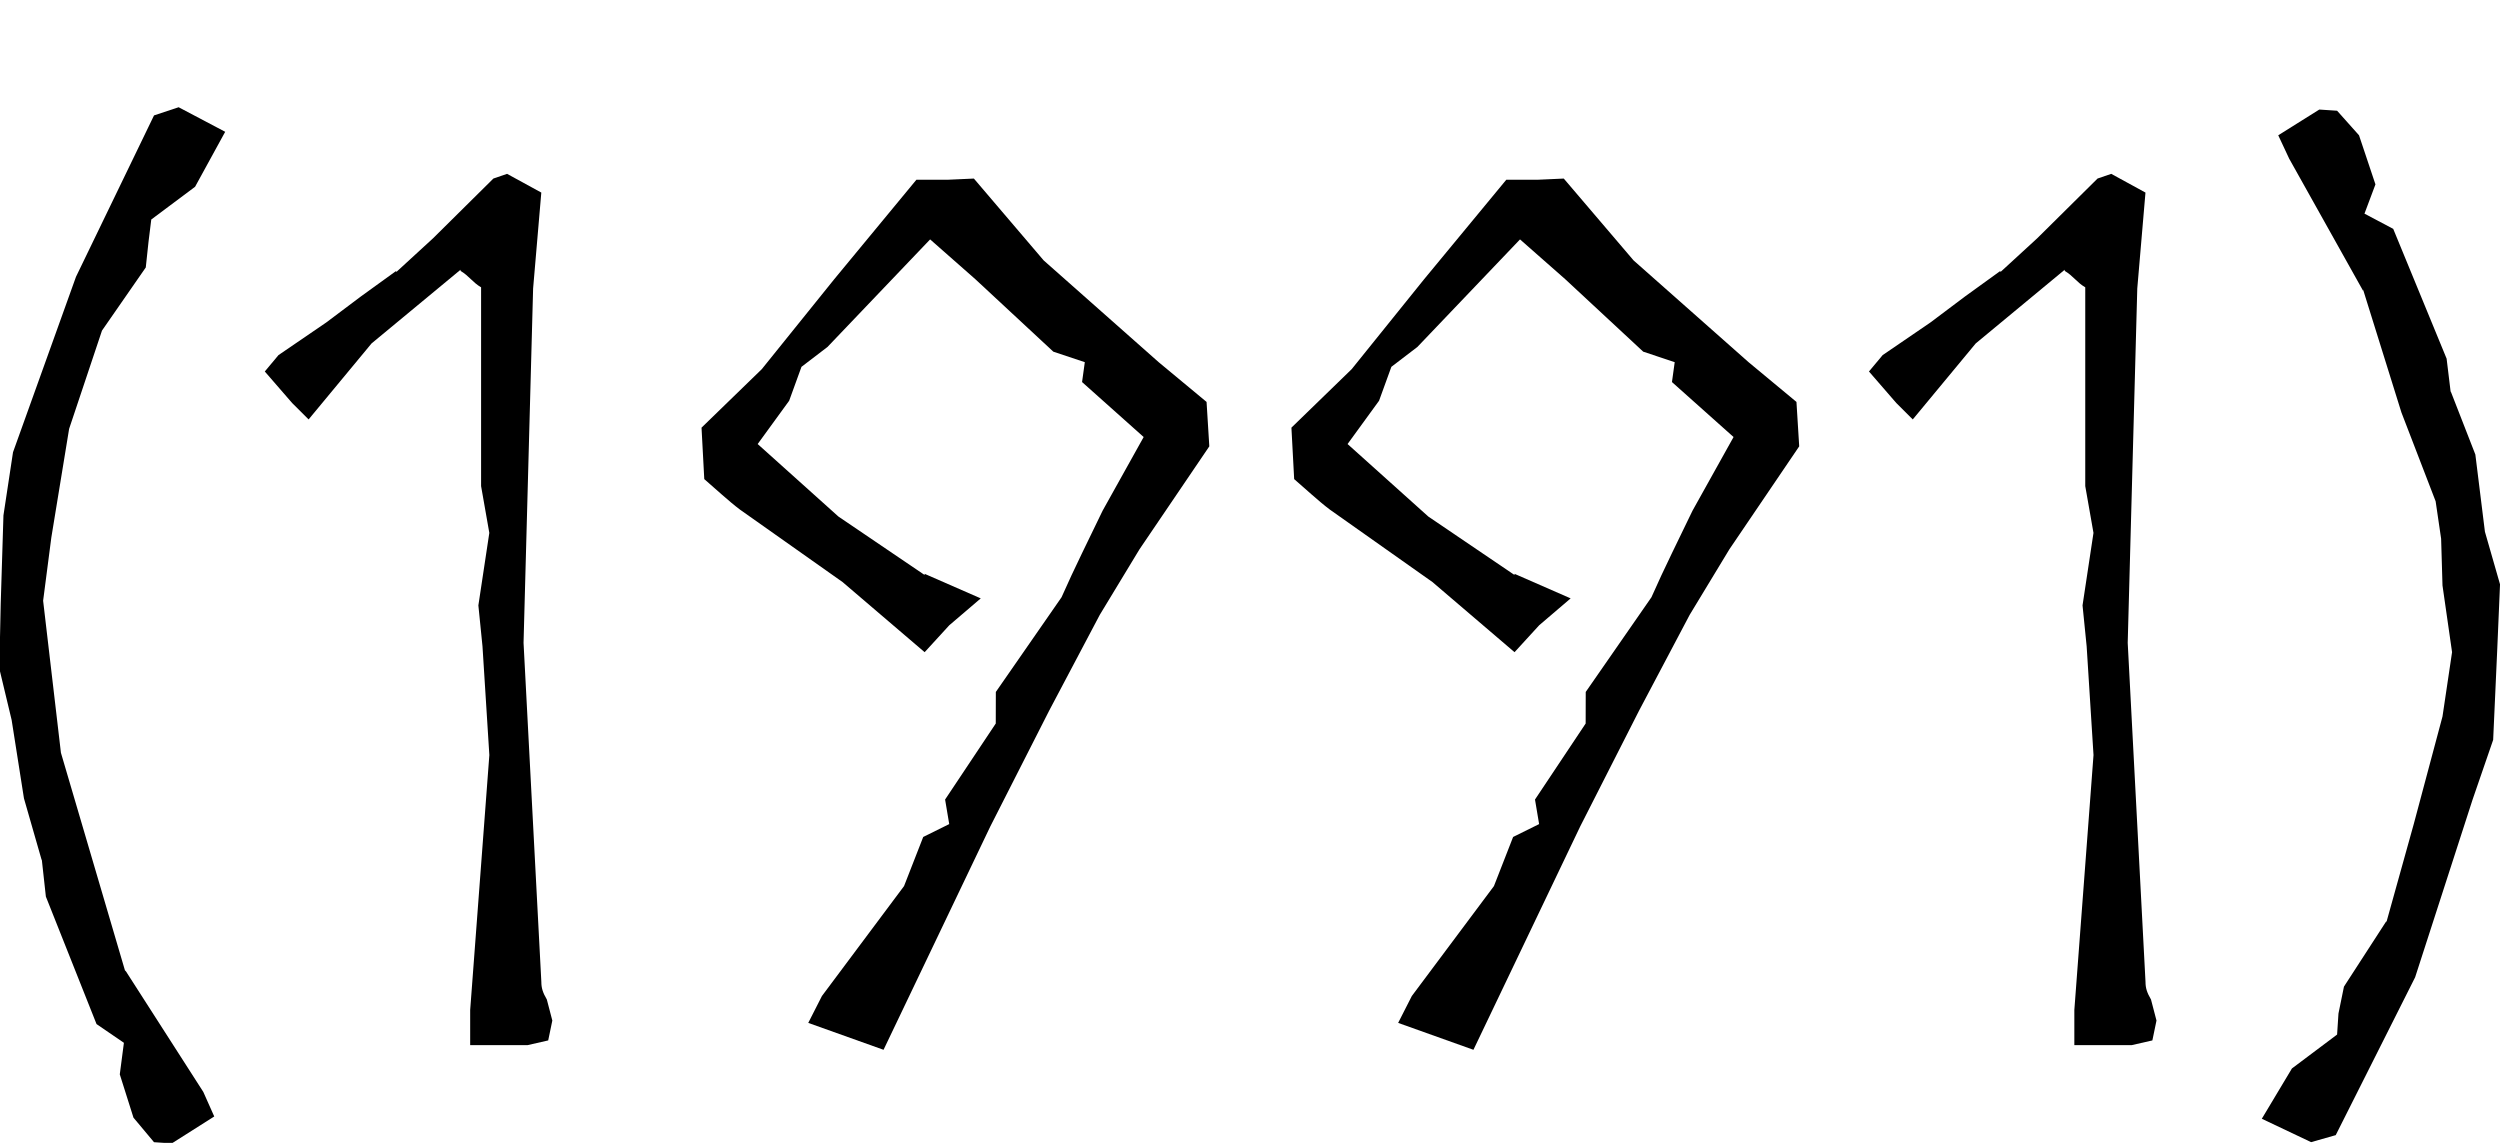 <?xml version="1.0" encoding="UTF-8" standalone="no"?>
<!-- Created with Inkscape (http://www.inkscape.org/) -->

<svg
   width="280"
   height="128"
   viewBox="0 0 74.083 33.867"
   version="1.1"
   id="svg1"
   inkscape:version="1.4 (86a8ad7, 2024-10-11)"
   sodipodi:docname="nor-den-year-hor.svg"
   xmlns:inkscape="http://www.inkscape.org/namespaces/inkscape"
   xmlns:sodipodi="http://sodipodi.sourceforge.net/DTD/sodipodi-0.dtd"
   xmlns="http://www.w3.org/2000/svg"
   xmlns:svg="http://www.w3.org/2000/svg">
  <sodipodi:namedview
     id="namedview1"
     pagecolor="#505050"
     bordercolor="#eeeeee"
     borderopacity="1"
     inkscape:showpageshadow="0"
     inkscape:pageopacity="0"
     inkscape:pagecheckerboard="0"
     inkscape:deskcolor="#505050"
     inkscape:document-units="mm"
     showgrid="true"
     inkscape:zoom="0.5587463"
     inkscape:cx="246.08664"
     inkscape:cy="353.4699"
     inkscape:window-width="1920"
     inkscape:window-height="1009"
     inkscape:window-x="-8"
     inkscape:window-y="-8"
     inkscape:window-maximized="1"
     inkscape:current-layer="layer1">
    <inkscape:grid
       id="grid1"
       units="px"
       originx="0"
       originy="0"
       spacingx="2.117"
       spacingy="2.117"
       empcolor="#3f3fff"
       empopacity="0.251"
       color="#3f3fff"
       opacity="0.125"
       empspacing="4"
       enabled="true"
       visible="true" />
  </sodipodi:namedview>
  <defs
     id="defs1" />
  <g
     inkscape:label="Layer 1"
     inkscape:groupmode="layer"
     id="layer1">
    <g
       aria-label="(1991)"
       transform="matrix(1.099,0,0,0.939,74.083,-1.134)"
       id="text254"
       style="font-size:29.525px;font-family:'Maiandra GD';-inkscape-font-specification:'Maiandra GD, Normal';stroke-width:0.138">
      <path
         d="m -67.096,23.93 0.332,2.473 0.48,1.956 v -0.037 l 0.111,1.181 1.366,4.023 0.738,0.591 -0.111,0.996 0.369,1.366 0.554,0.775 0.48,0.037 1.144,-0.849 -0.295,-0.775 -2.104,-3.838 v 0.037 l -1.735,-6.902 -0.48,-4.798 0.221,-1.993 0.48,-3.432 0.886,-3.1 1.181,-1.993 0.074,-0.812 0.074,-0.701 1.181,-1.033 0.812,-1.735 -1.255,-0.775 -0.664,0.258 -2.104,5.093 -1.698,5.536 -0.258,1.993 -0.074,2.805 -0.037,2.03 z"
         style="font-size:36.907px;font-family:Norse;-inkscape-font-specification:'Norse, Normal'"
         id="path996" />
      <path
         d="m -54.216,18.025 -0.295,2.288 0.111,1.292 0.185,3.432 -0.517,8.046 v 1.107 h 1.55 l 0.554,-0.148 0.111,-0.627 -0.148,-0.664 c -0.111,-0.221 -0.148,-0.369 -0.148,-0.554 l -0.48,-10.703 0.258,-11.183 0.221,-3.026 -0.923,-0.591 -0.369,0.148 -1.624,1.882 -0.996,1.07 v -0.037 l -0.96,0.812 -0.923,0.812 -1.292,1.033 -0.369,0.517 0.738,0.996 0.443,0.517 1.698,-2.399 2.399,-2.325 v 0.037 c 0.221,0.148 0.332,0.369 0.554,0.517 v 6.274 z"
         style="font-size:36.907px;font-family:Norse;-inkscape-font-specification:'Norse, Normal'"
         id="path998" />
      <path
         d="m -40.56,24.041 -1.366,2.399 0.111,0.775 -0.701,0.406 -0.517,1.55 -2.214,3.469 -0.369,0.849 2.03,0.849 2.879,-7.049 1.587,-3.654 1.366,-3.026 1.07,-2.067 1.882,-3.248 -0.074,-1.402 -1.292,-1.255 -3.1,-3.211 -1.882,-2.583 -0.701,0.037 h -0.849 l -2.214,3.137 -1.956,2.842 -1.624,1.845 0.074,1.624 c 0.258,0.258 0.664,0.701 0.96,0.96 l 2.768,2.288 2.214,2.214 0.664,-0.849 0.849,-0.849 -1.513,-0.775 v 0.037 l -2.325,-1.845 -2.177,-2.288 0.849,-1.366 0.332,-1.07 0.701,-0.627 2.768,-3.395 1.218,1.255 2.104,2.288 0.849,0.332 -0.074,0.627 1.661,1.735 -1.107,2.325 c -0.332,0.812 -0.775,1.845 -1.107,2.731 l -1.772,2.989 z"
         style="font-size:36.907px;font-family:Norse;-inkscape-font-specification:'Norse, Normal'"
         id="path1000" />
      <path
         d="m -24.654,24.041 -1.366,2.399 0.111,0.775 -0.701,0.406 -0.517,1.55 -2.214,3.469 -0.369,0.849 2.03,0.849 2.879,-7.049 1.587,-3.654 1.366,-3.026 1.07,-2.067 1.882,-3.248 -0.074,-1.402 -1.292,-1.255 -3.1,-3.211 -1.882,-2.583 -0.701,0.037 h -0.849 l -2.214,3.137 -1.956,2.842 -1.624,1.845 0.074,1.624 c 0.258,0.258 0.664,0.701 0.96,0.96 l 2.768,2.288 2.214,2.214 0.664,-0.849 0.849,-0.849 -1.513,-0.775 v 0.037 l -2.325,-1.845 -2.177,-2.288 0.849,-1.366 0.332,-1.07 0.701,-0.627 2.768,-3.395 1.218,1.255 2.104,2.288 0.849,0.332 -0.074,0.627 1.661,1.735 -1.107,2.325 c -0.332,0.812 -0.775,1.845 -1.107,2.731 l -1.772,2.989 z"
         style="font-size:36.907px;font-family:Norse;-inkscape-font-specification:'Norse, Normal'"
         id="path1002" />
      <path
         d="m -10.961,18.025 -0.295,2.288 0.111,1.292 0.185,3.432 -0.517,8.046 v 1.107 h 1.55 l 0.554,-0.148 0.111,-0.627 -0.148,-0.664 c -0.111,-0.221 -0.148,-0.369 -0.148,-0.554 l -0.48,-10.703 0.258,-11.183 0.221,-3.026 -0.923,-0.591 -0.369,0.148 -1.624,1.882 -0.996,1.07 v -0.037 l -0.96,0.812 -0.923,0.812 -1.292,1.033 -0.369,0.517 0.738,0.996 0.443,0.517 1.698,-2.399 2.399,-2.325 v 0.037 c 0.221,0.148 0.332,0.369 0.554,0.517 v 6.274 z"
         style="font-size:36.907px;font-family:Norse;-inkscape-font-specification:'Norse, Normal'"
         id="path1004" />
      <path
         d="m -0.406,17.988 -0.258,-2.436 -0.664,-1.993 v 0.037 L -1.439,12.526 -2.879,8.43 -3.654,7.95 -3.358,7.027 -3.801,5.477 -4.392,4.702 l -0.48,-0.037 -1.107,0.812 0.295,0.738 1.993,4.17 v -0.037 l 1.033,3.875 0.923,2.805 0.148,1.181 0.037,1.476 0.258,2.104 -0.258,2.03 -0.775,3.395 -0.738,3.1 v -0.037 l -1.144,2.067 -0.148,0.849 -0.037,0.664 -1.218,1.07 -0.812,1.587 1.329,0.738 0.664,-0.221 2.141,-4.982 1.55,-5.61 0.554,-1.882 0.111,-2.879 0.074,-2.03 z"
         style="font-size:36.907px;font-family:Norse;-inkscape-font-specification:'Norse, Normal'"
         id="path1006" />
    </g>
  </g>
</svg>
